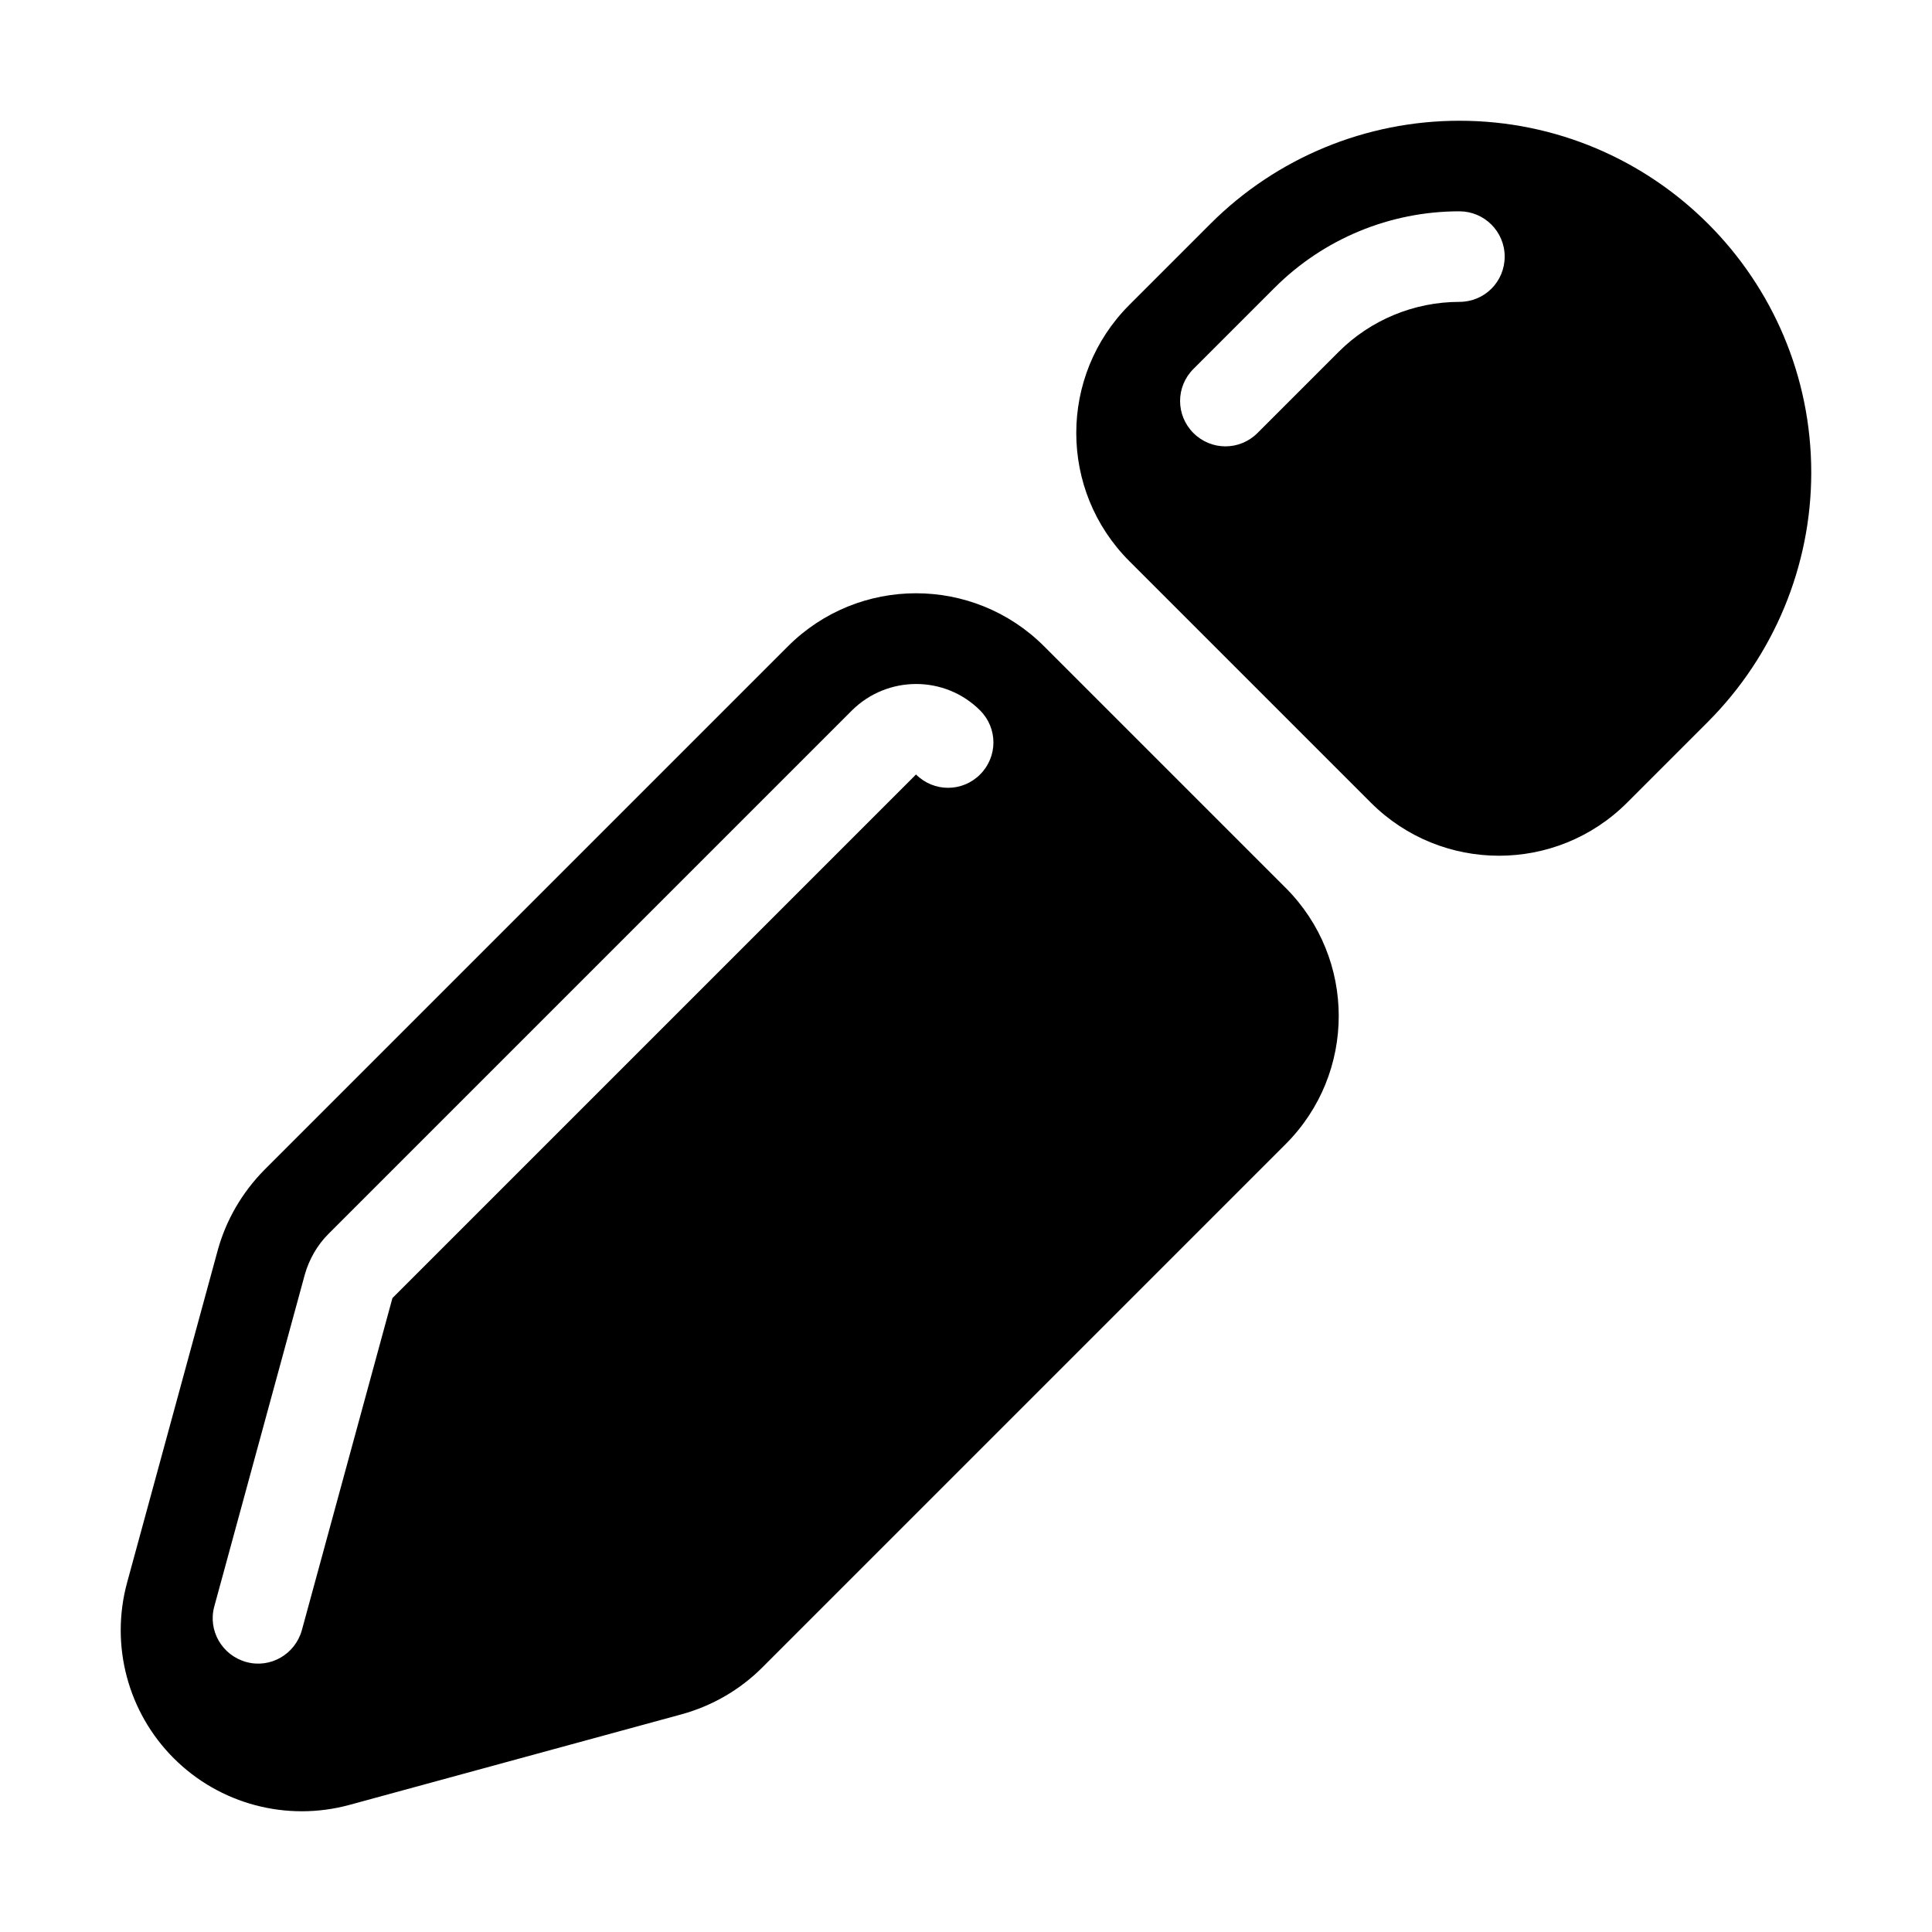 <svg xmlns="http://www.w3.org/2000/svg" viewBox="0 0 576 576"><!--! Font Awesome Pro 7.1.0 by @fontawesome - https://fontawesome.com License - https://fontawesome.com/license (Commercial License) Copyright 2025 Fonticons, Inc. --><path fill="currentColor" d="M360.9 66.7C380.6 47 407.3 36 435.1 36C493 36 540 83 540 140.9C540 168.7 528.9 195.4 509.3 215.1L485.1 239.3C464 260.4 429.8 260.4 408.7 239.3L336.7 167.3C315.6 146.2 315.6 112 336.7 90.9L360.9 66.7zM399.1 104.9C408.6 95.4 421.6 90 435.1 90C442.6 90 448.6 84 448.6 76.5C448.6 69 442.5 63 435.1 63C414.4 63 394.6 71.2 380 85.8L355.8 110C350.5 115.3 350.5 123.8 355.8 129.1C361.1 134.4 369.6 134.4 374.9 129.1L399.1 104.9zM383.3 264.7C404.4 285.8 404.4 320 383.3 341.1L227.2 497.2C220.6 503.8 212.3 508.6 203.2 511.1L104.2 538.1C85.5 543.2 65.5 537.9 51.8 524.2C38.1 510.5 32.8 490.5 37.9 471.8L64.9 372.8C67.4 363.7 72.2 355.5 78.8 348.8L234.9 192.7C256 171.6 290.2 171.6 311.3 192.7L383.3 264.7zM292.2 211.8C281.7 201.3 264.6 201.3 254 211.8L97.9 367.9C94.6 371.2 92.2 375.4 90.9 379.9L63.9 478.9C61.9 486.1 66.2 493.5 73.4 495.5C80.6 497.5 88 493.2 90 486L117 387L273.1 230.9C278.4 236.2 286.9 236.2 292.2 230.9C297.5 225.6 297.5 217.1 292.2 211.8z"/></svg>
